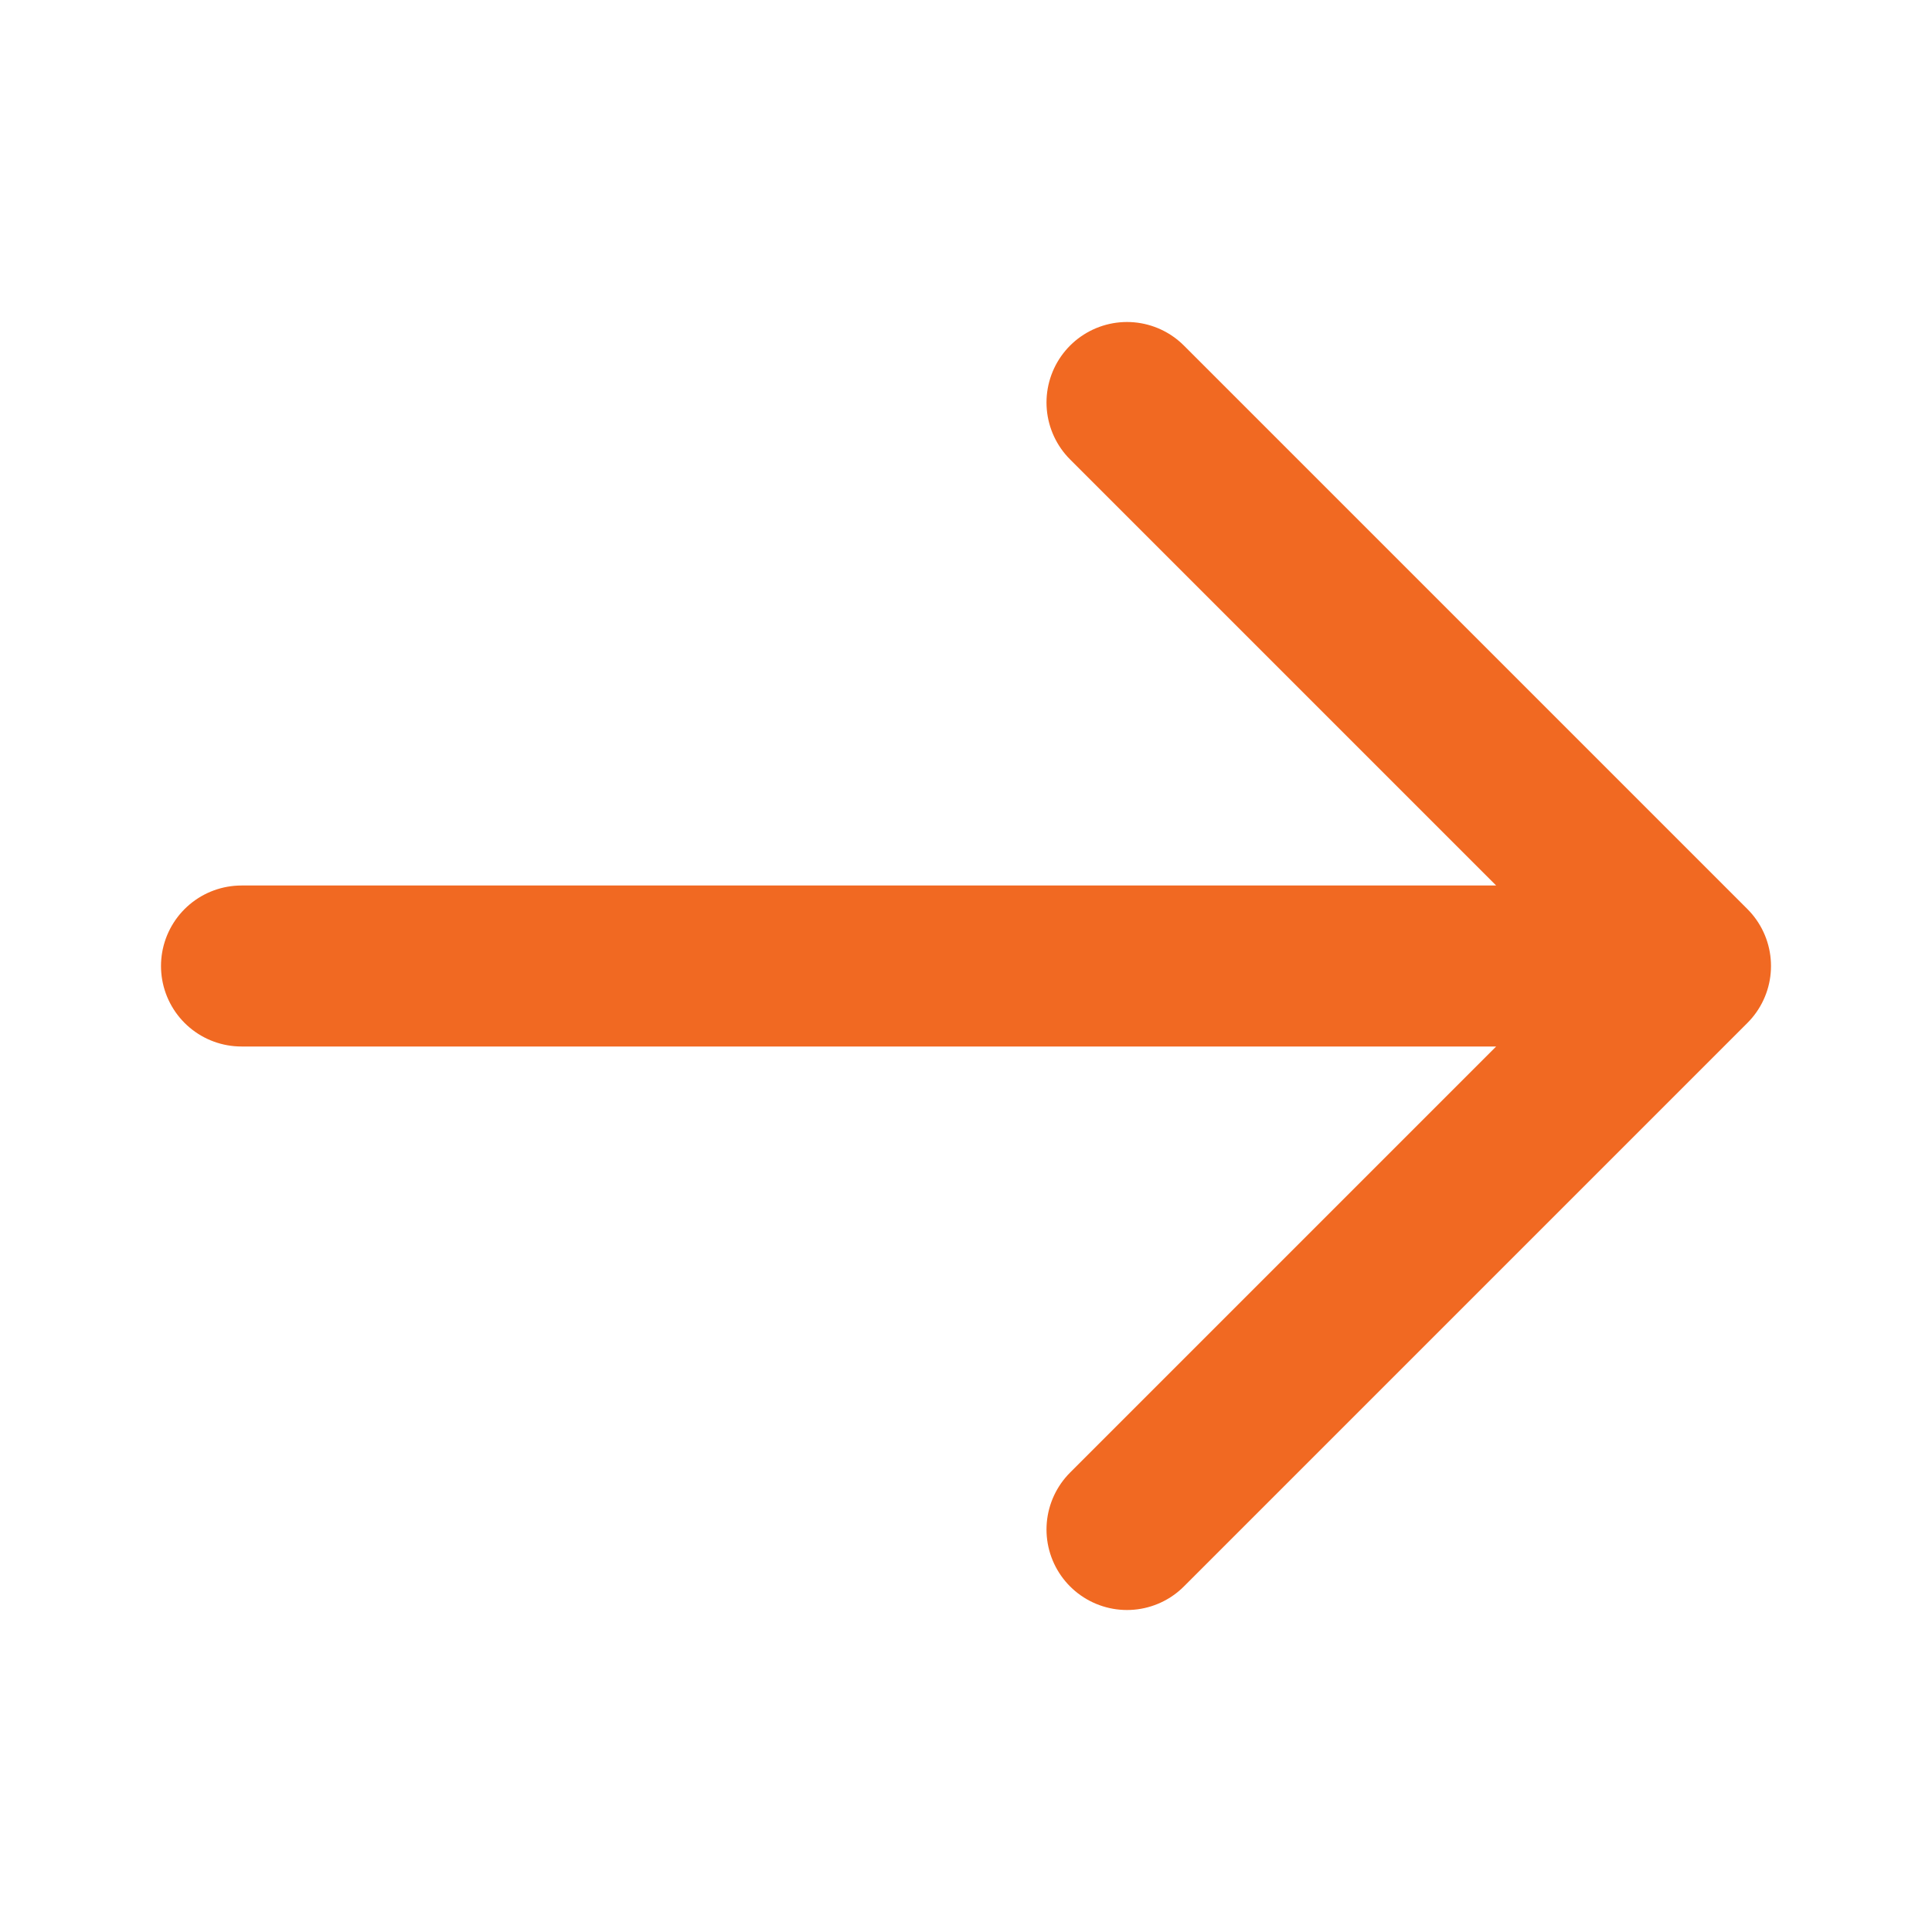 <?xml version="1.0" encoding="UTF-8"?>
<svg xmlns="http://www.w3.org/2000/svg" width="18" height="18" viewBox="0 0 18 18" fill="none">
  <path d="M10.5 3.75L15.75 9M15.75 9L10.5 14.25M15.75 9L2.25 9" stroke="#F16922" stroke-width="1.5" stroke-linecap="round" stroke-linejoin="round"></path>
</svg>
